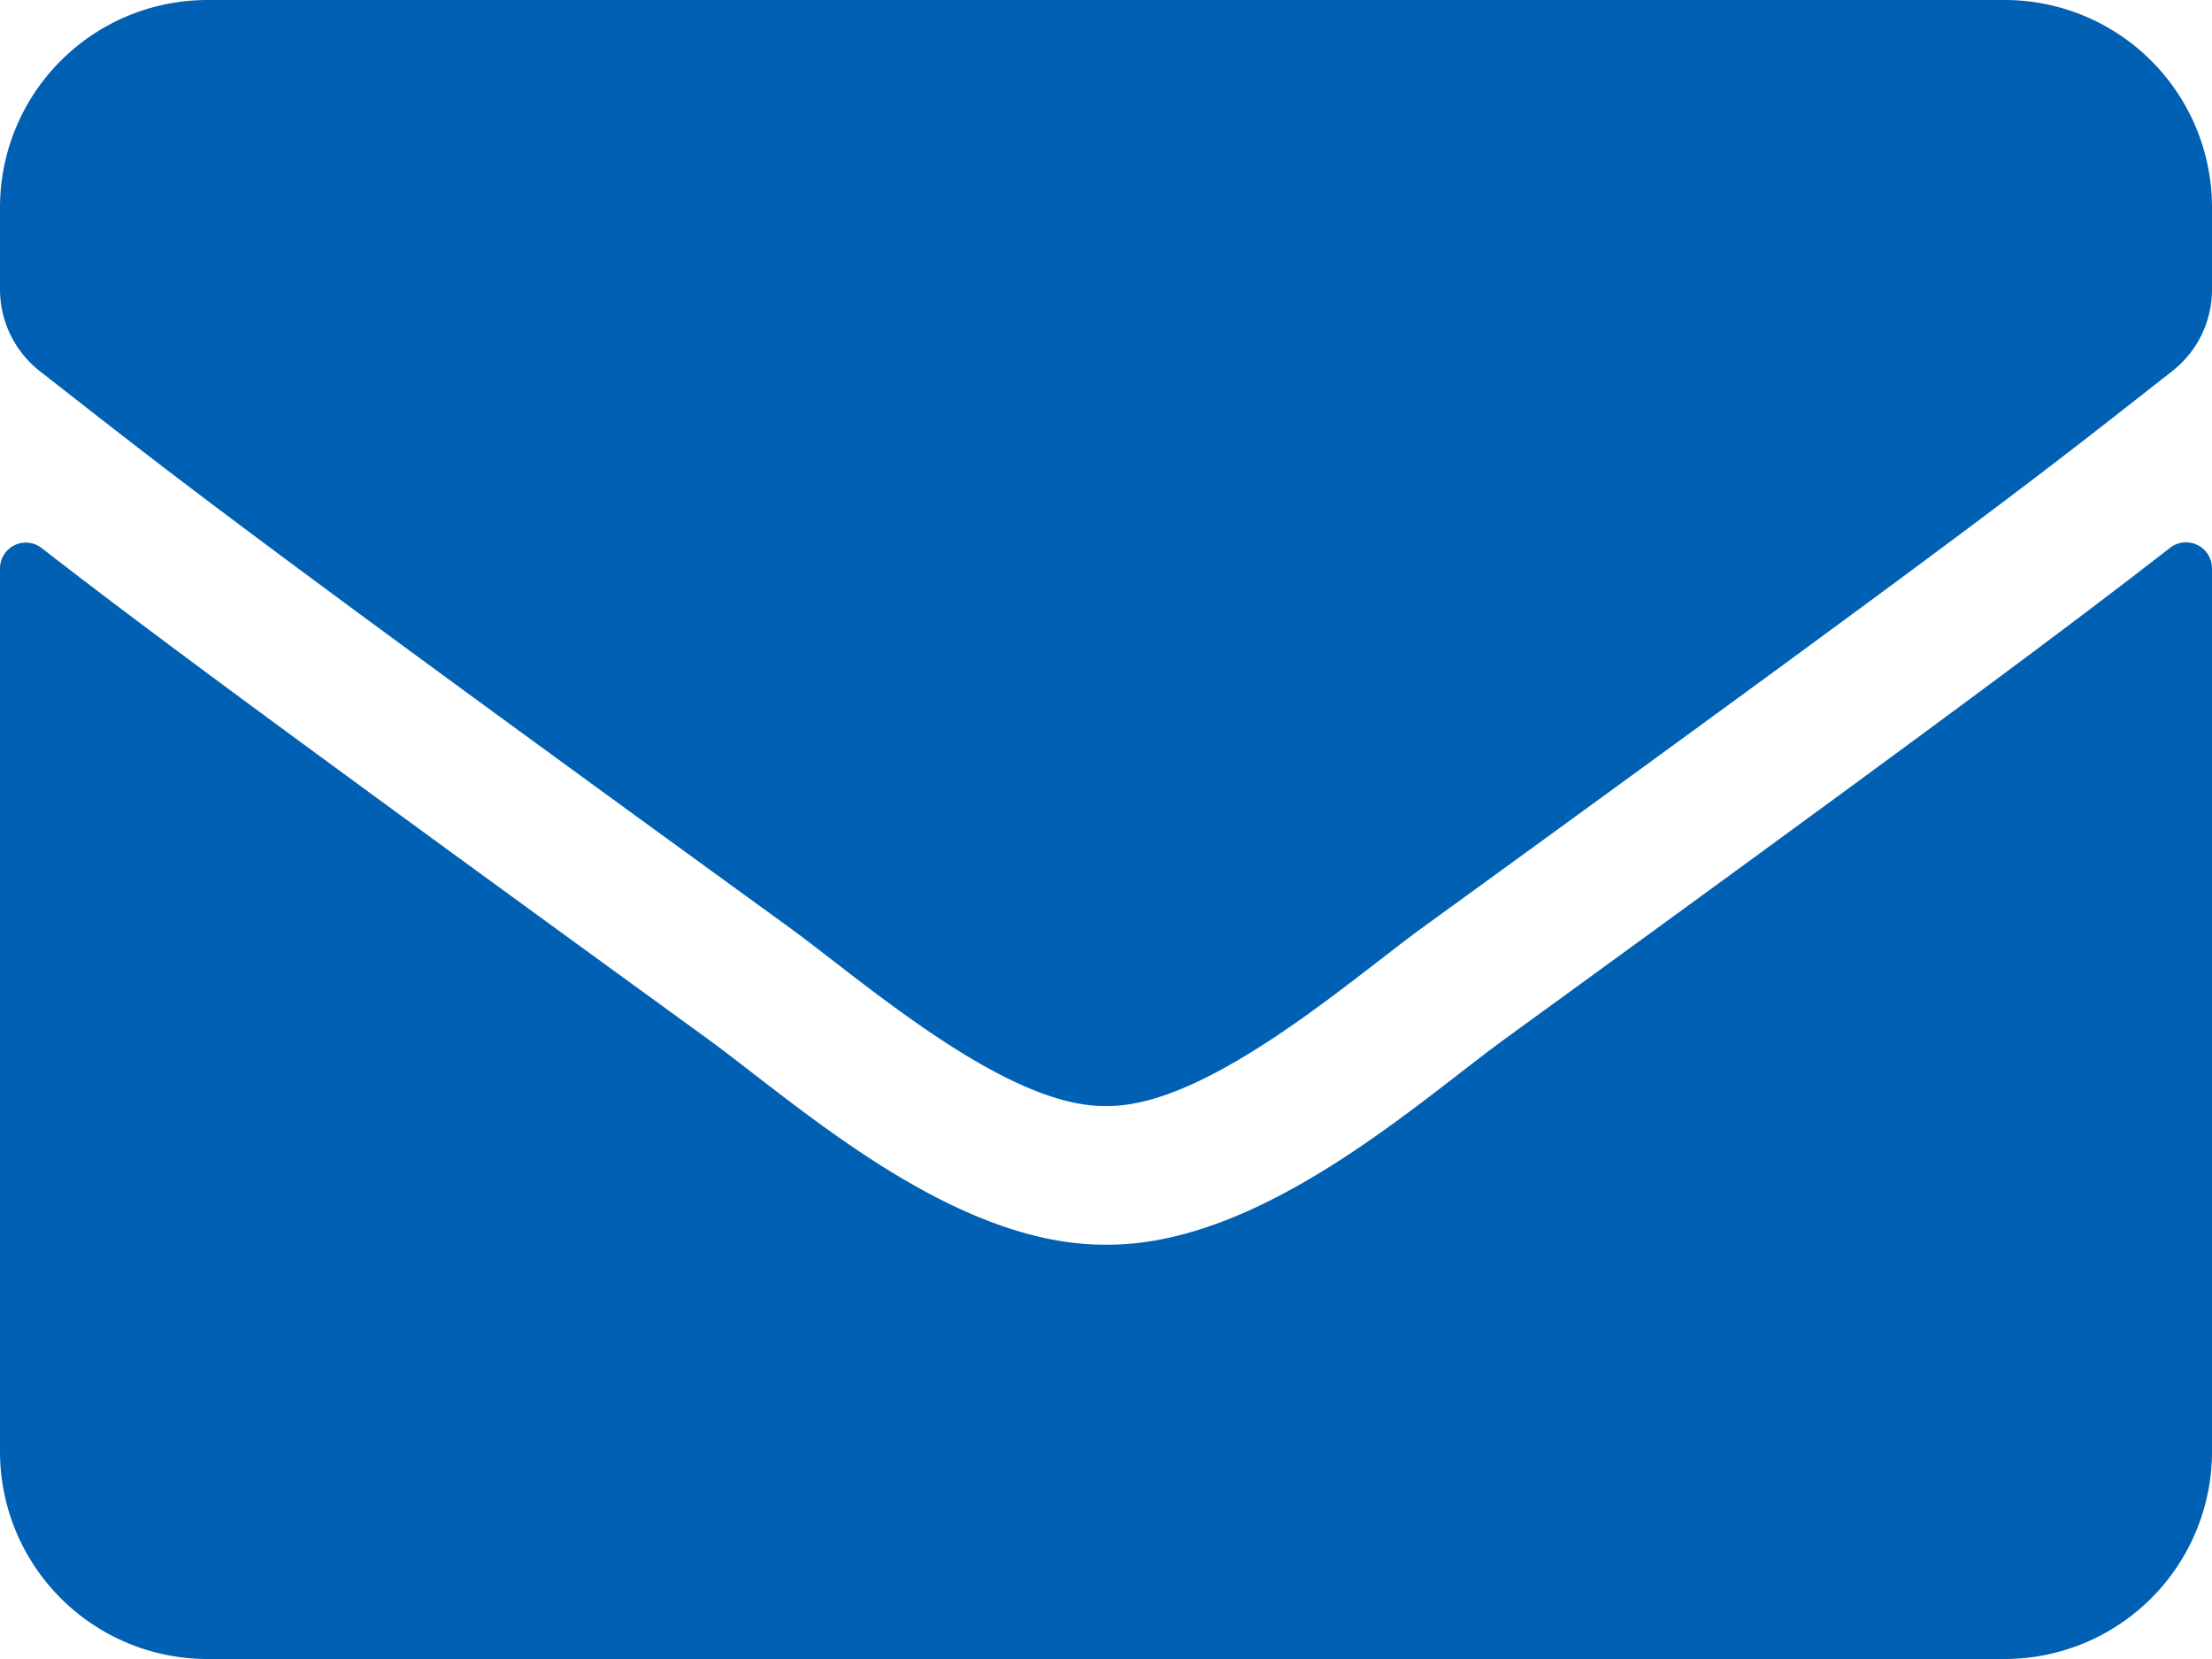<svg xmlns="http://www.w3.org/2000/svg" width="40" height="30" viewBox="0 0 40 30">
  <path id="services-icon-email" d="M19.242-20.094C17.492-18.734,15.18-17,7.211-11.211,5.625-10.055,2.789-7.469,0-7.492c-2.773.016-5.555-2.516-7.2-3.719C-15.172-17-17.492-18.727-19.242-20.086a.467.467,0,0,0-.758.367V-3.75A3.751,3.751,0,0,0-16.25,0h32.5A3.751,3.751,0,0,0,20-3.75V-19.727A.47.47,0,0,0,19.242-20.094ZM0-10c1.813.031,4.422-2.281,5.734-3.234,10.367-7.523,11.156-8.18,13.547-10.055A1.87,1.87,0,0,0,20-24.766V-26.25A3.751,3.751,0,0,0,16.25-30h-32.5A3.751,3.751,0,0,0-20-26.25v1.484a1.881,1.881,0,0,0,.719,1.477c2.391,1.867,3.18,2.531,13.547,10.055C-4.422-12.281-1.813-9.969,0-10Z" transform="translate(20 30)" fill="#0060b4"/>
</svg>
